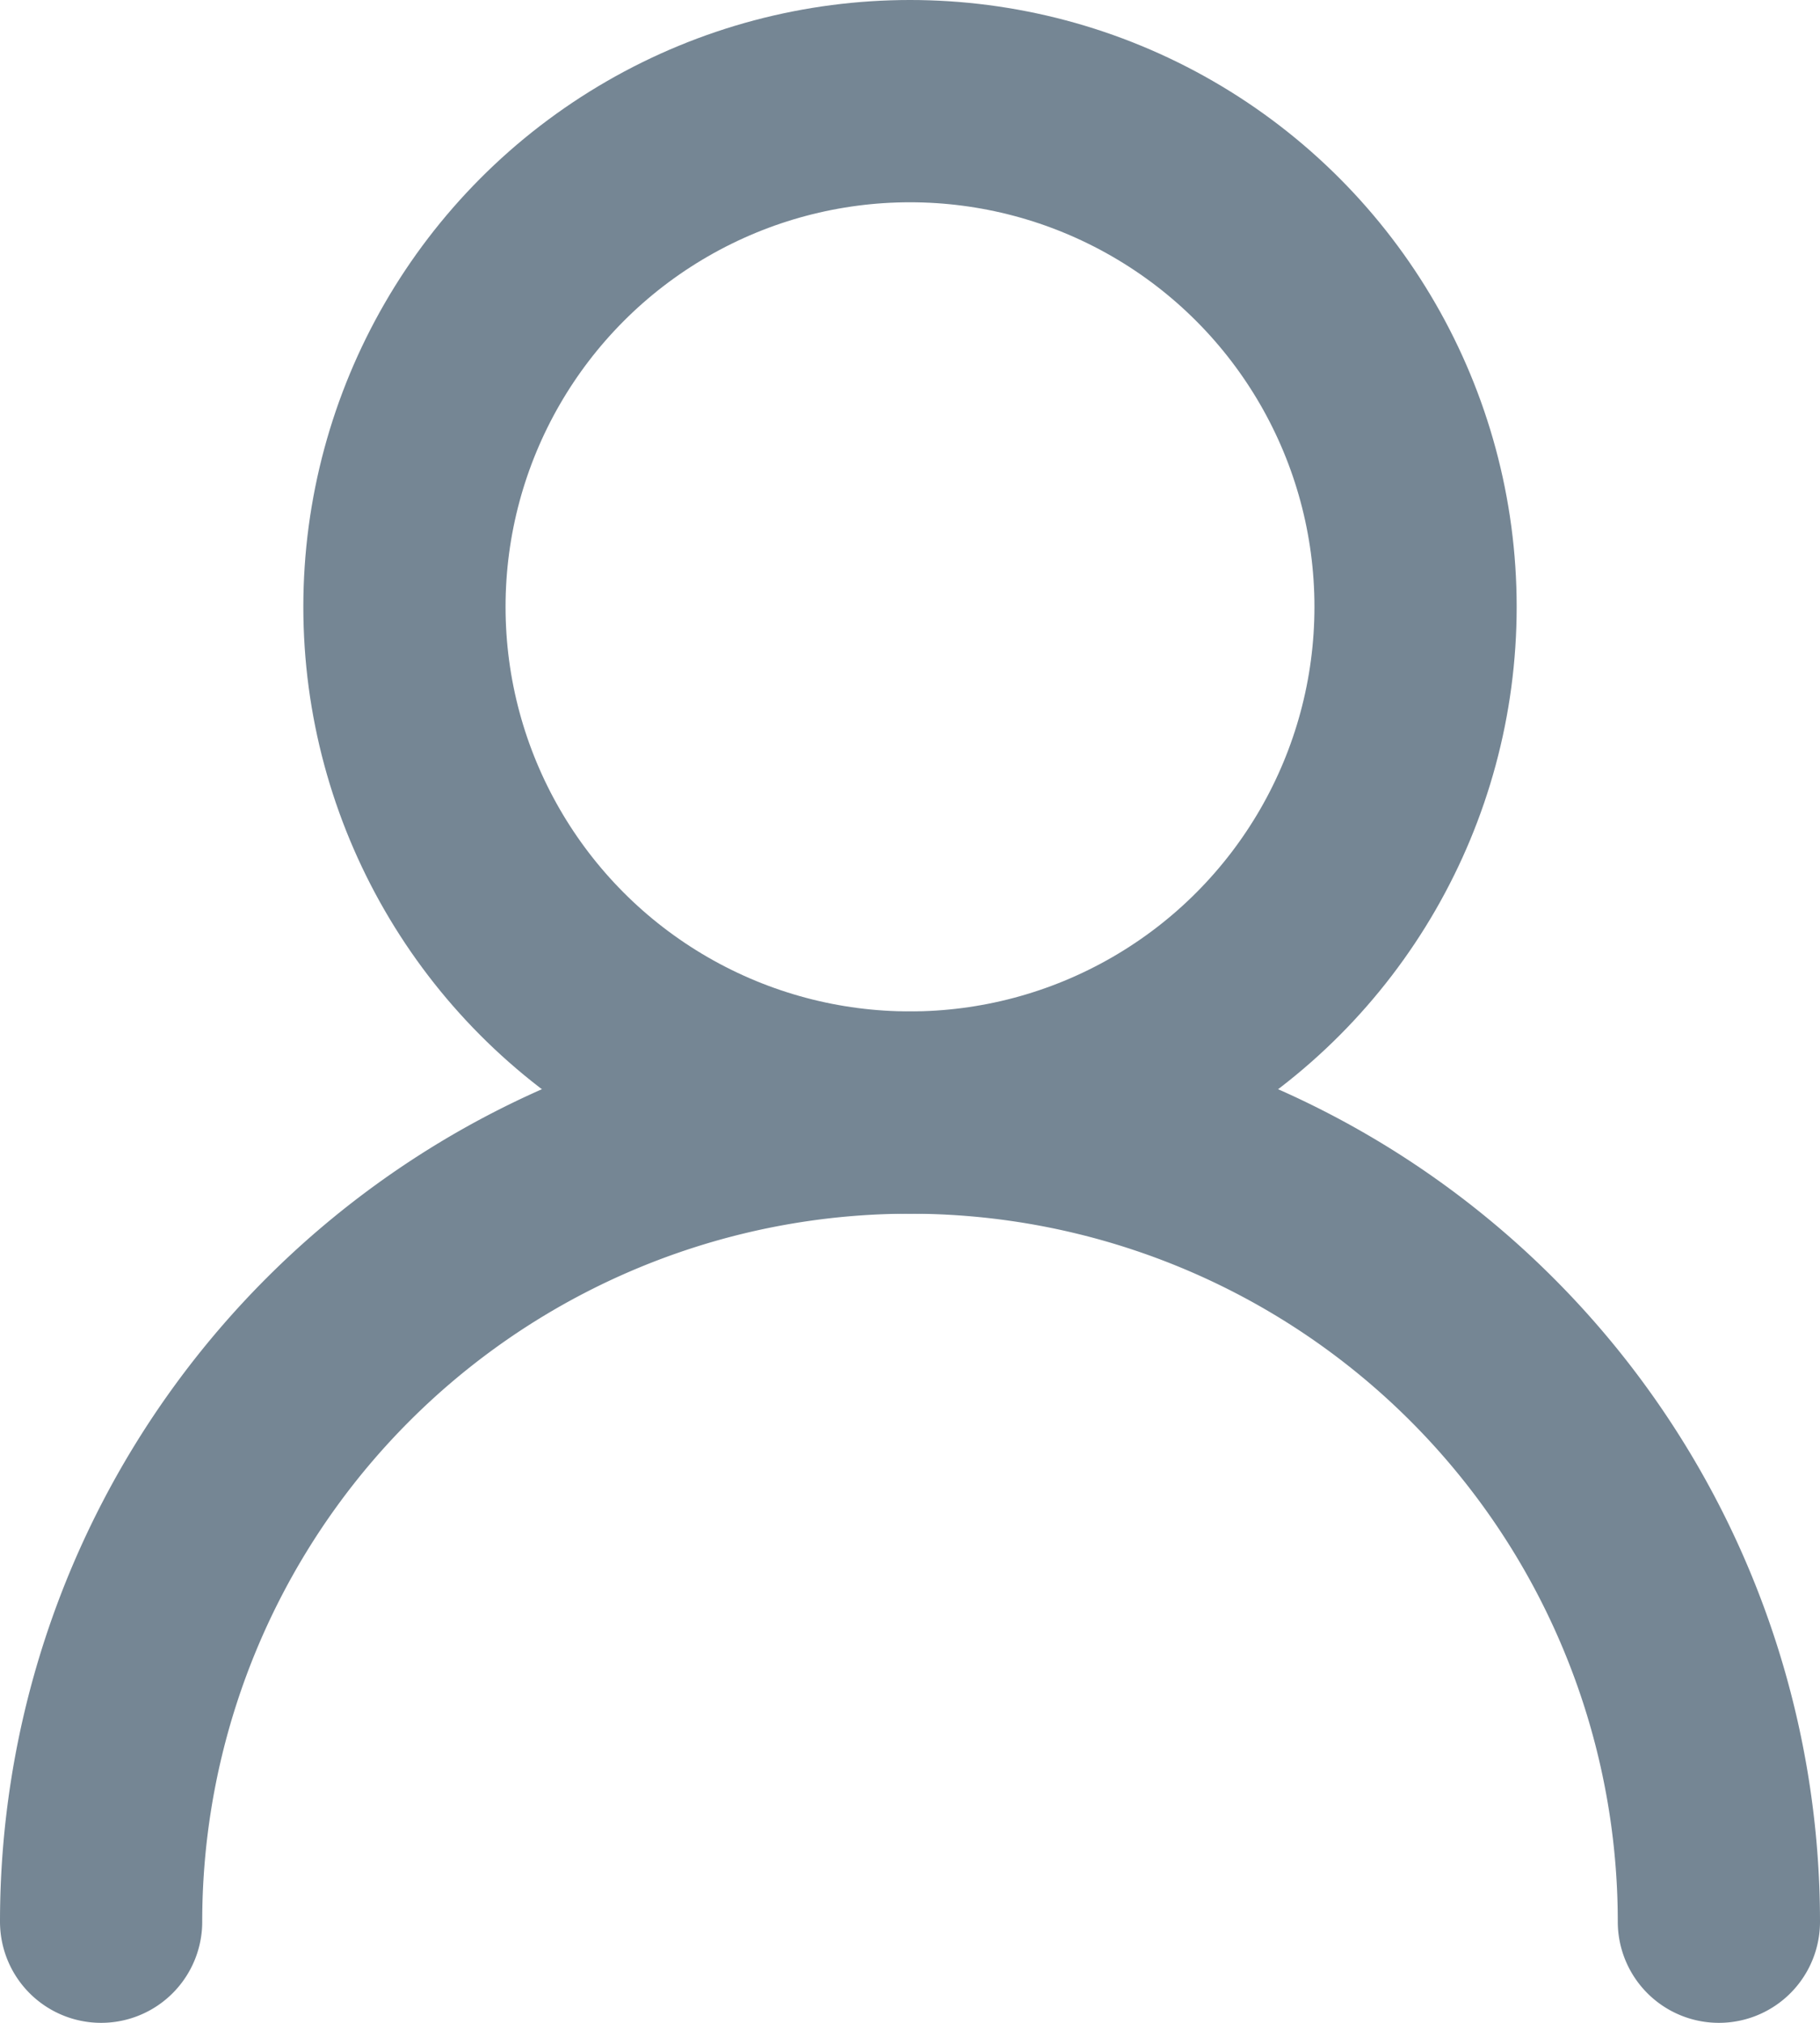 <svg xmlns="http://www.w3.org/2000/svg" width="18" height="20" viewBox="0 0 18 20">
  <g id="Raggruppa_3126" data-name="Raggruppa 3126" transform="translate(-3 -2)">
    <circle id="Ellisse_72" data-name="Ellisse 72" cx="5" cy="5" r="5" transform="translate(7 3)" fill="none" stroke="#758694" stroke-linecap="round" stroke-linejoin="round" stroke-width="2"/>
    <path id="Tracciato_1395" data-name="Tracciato 1395" d="M20,21A8,8,0,0,0,4,21" fill="none" stroke="#758694" stroke-linecap="round" stroke-linejoin="round" stroke-width="2"/>
  </g>
</svg>
